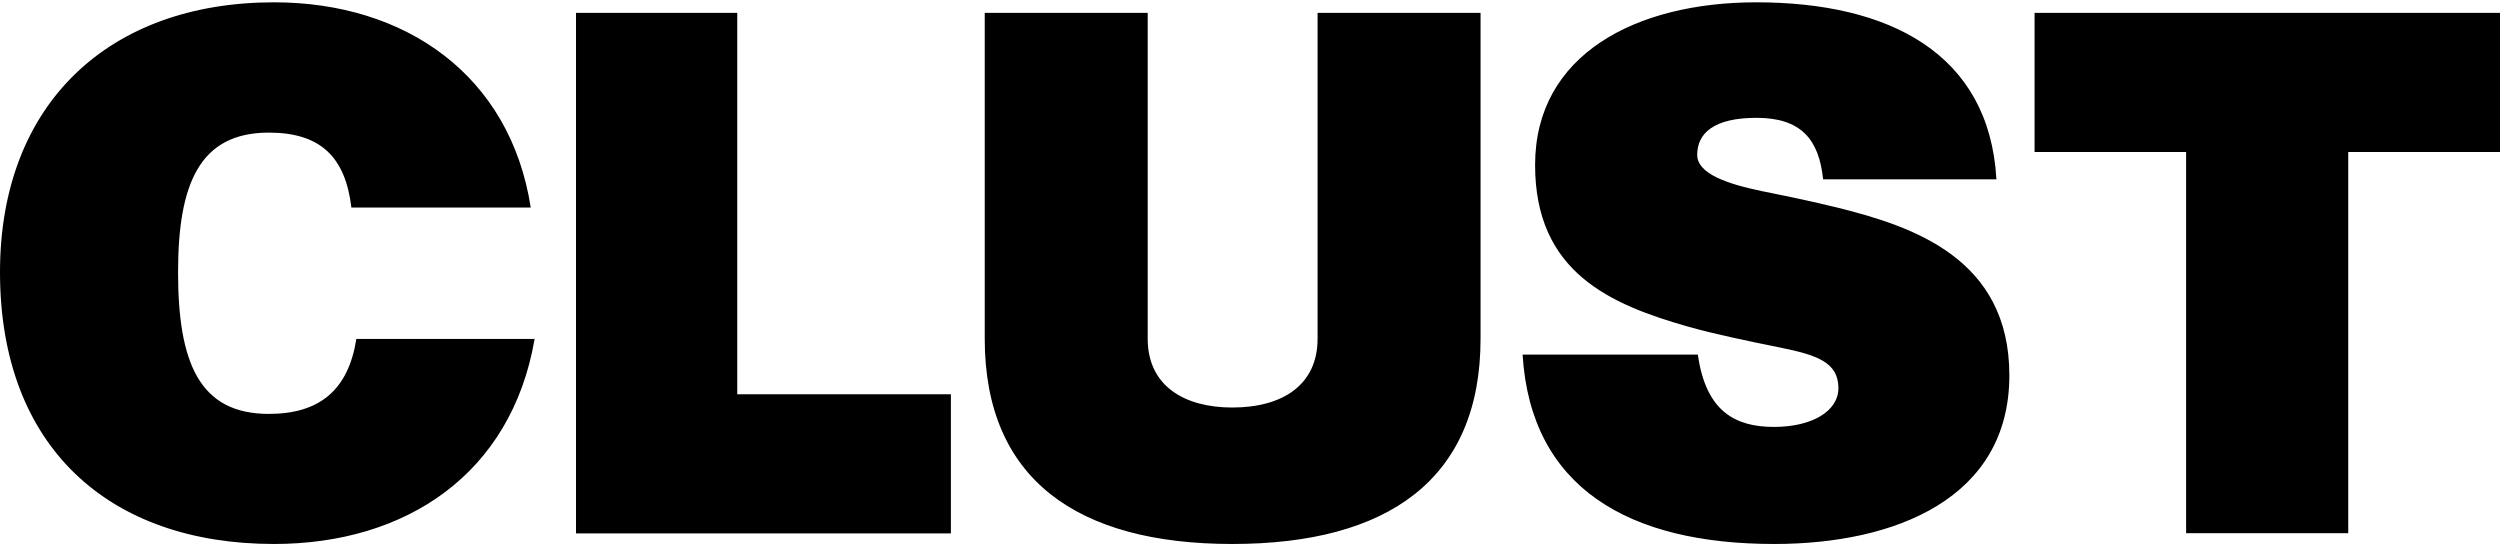 <svg width="270" height="59" viewBox="0 0 270 59" fill="none" xmlns="http://www.w3.org/2000/svg">
<path d="M79.647 42.583H102.696V57.607H62.209V1.393H79.624V42.583H79.647ZM219.734 1.393V16.417H236.101V57.583H253.61V16.417H270V1.393H219.734ZM29.591 58.75C11.781 58.75 0 48.298 0 29.393C0 11.179 11.781 0.25 29.591 0.25C43.793 0.25 55.108 8.131 57.32 22.417H37.95C37.298 16.893 34.55 14.322 29.033 14.322C21.559 14.322 19.231 19.845 19.231 29.393C19.231 39.178 21.536 44.702 29.033 44.702C34.527 44.702 37.623 42.107 38.485 36.607H57.739C55.225 51.226 43.793 58.75 29.591 58.75ZM142.298 1.393H159.9V36.583C159.9 51.774 149.889 58.75 133.079 58.75C116.363 58.75 106.351 51.774 106.351 36.583V1.393H123.952V36.583C123.952 41.75 128.003 44.012 133.079 44.012C138.573 44.012 142.298 41.536 142.298 36.583V1.393ZM190.236 20.631C186.581 19.869 183.298 18.774 183.298 16.726C183.298 14.393 185.09 12.726 189.701 12.726C194.473 12.726 196.453 15.012 196.895 19.369H215.613C214.845 5.774 204.043 0.25 189.678 0.25C176.71 0.25 165.79 5.869 165.79 17.821C165.79 29.417 173.916 32.893 182.39 35.298C184.975 36.036 188.932 36.869 192.262 37.536C196.243 38.345 198.548 39.131 198.548 41.917C198.548 44.417 195.684 46.107 191.587 46.107C187.419 46.107 184.229 44.44 183.369 38.298H164.44C165.324 52.726 175.964 58.75 191.61 58.75C204.694 58.75 217.011 53.821 217.011 40.536C217.011 27.869 206.534 24.441 198.432 22.417C194.938 21.559 191.399 20.869 190.236 20.631Z" fill="black"/>
</svg>
